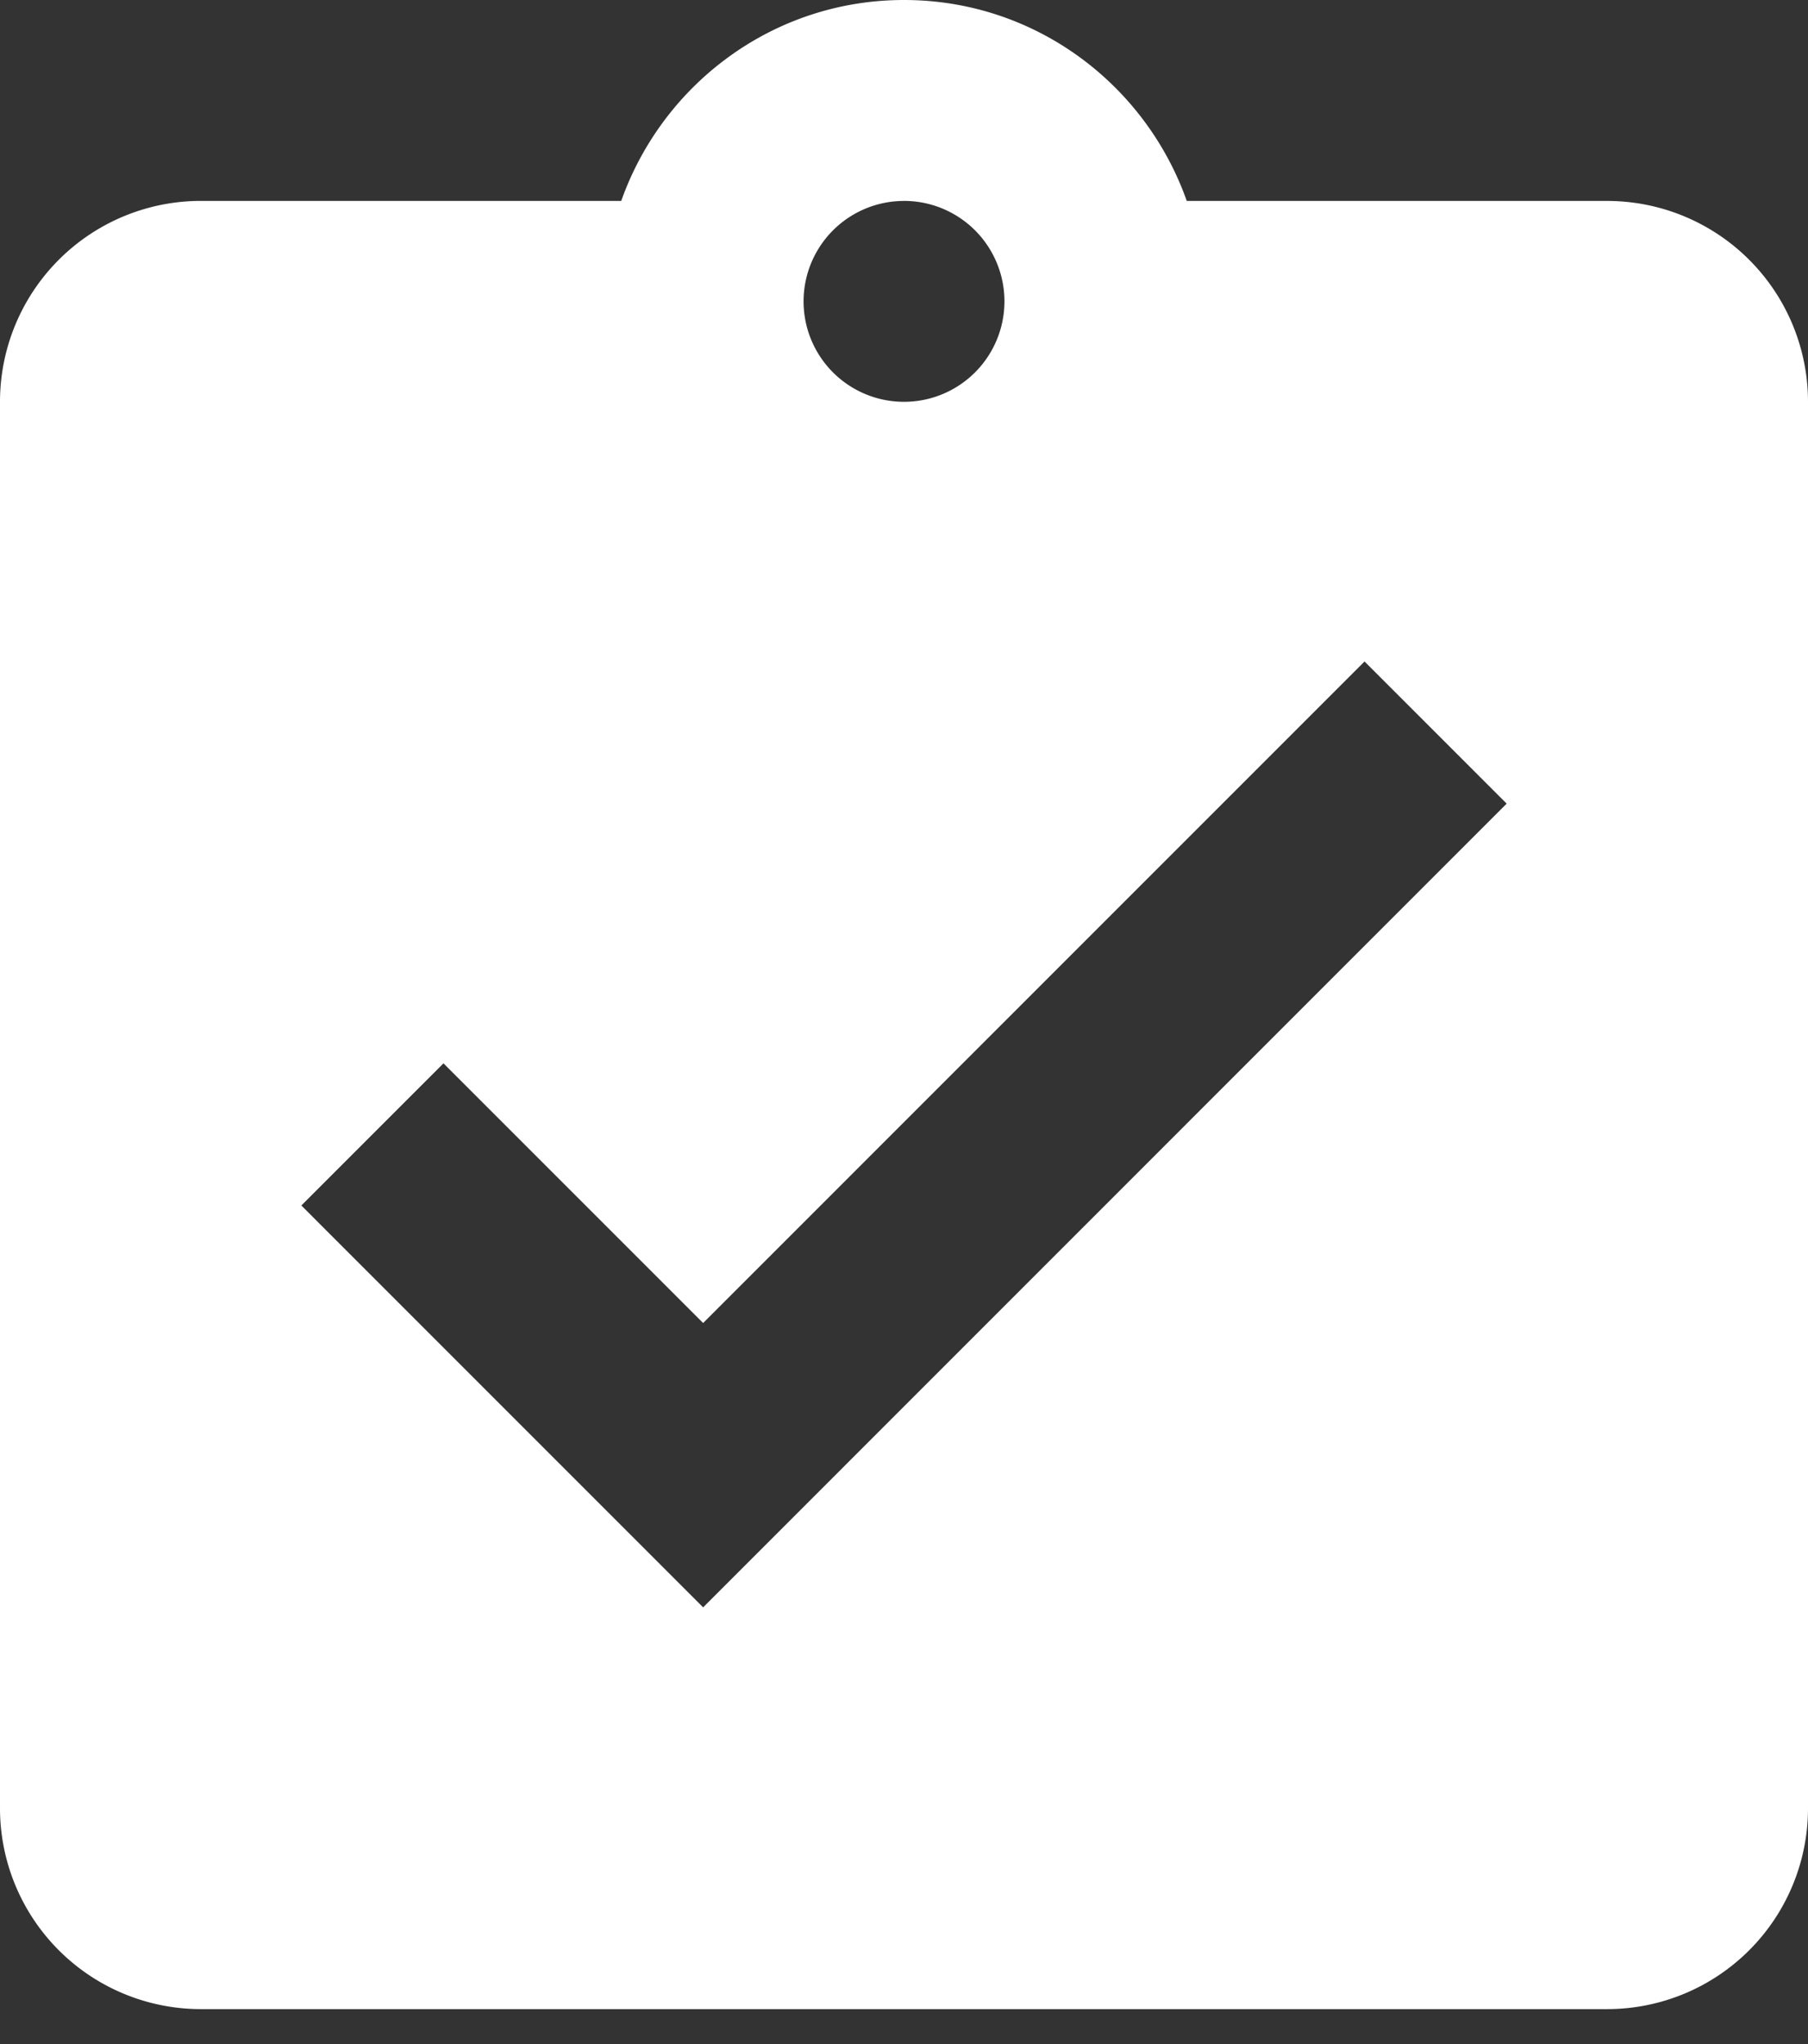 <?xml version="1.0" encoding="utf-8"?>
<svg xmlns="http://www.w3.org/2000/svg" width="46" height="52" viewBox="0 0 46 52">
    <rect x="0" y="0" width="46" height="52" fill="#333333" stroke="none"/>
    <path fill="#FFF" fill-rule="evenodd" d="M40.889 5.111H30.194C29.146 2.147 26.335 0 23 0s-6.146 2.147-7.194 5.111H5.111A5.11 5.11 0 0 0 0 10.222V46a5.11 5.11 0 0 0 5.111 5.111H40.89A5.11 5.11 0 0 0 46 46V10.222a5.11 5.11 0 0 0-5.111-5.11zM23 5.111a2.555 2.555 0 1 1 0 5.111 2.555 2.555 0 1 1 0-5.11zM17.889 40.89L7.667 30.667l3.616-3.616 6.606 6.606 16.828-16.829 3.616 3.616L17.89 40.89z"/>
</svg>